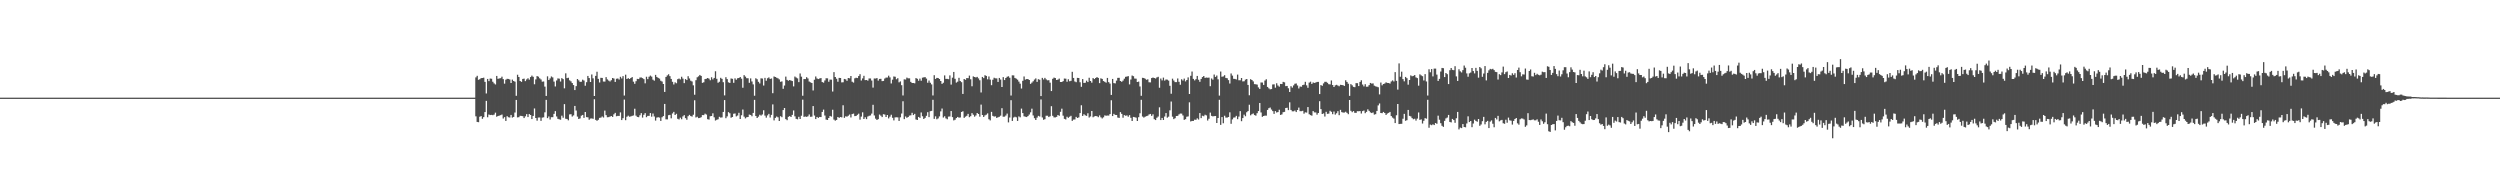 <?xml version="1.0" encoding="UTF-8"?>
<svg xmlns="http://www.w3.org/2000/svg" width="1920" height="150">
  <path d="M0 74.994h1v1.000H0zM1 74.994h1v1.000H1zM2 74.995h1v1.000H2zM3 74.993h1v1.000H3zM4 74.994h1v1.000H4zM5 74.995h1v1.000H5zM6 74.995h1v1.000H6zM7 74.993h1v1.000H7zM8 74.995h1v1.000H8zM9 74.994h1v1.000H9zM10 74.994h1v1.000H10zM11 74.994h1v1.000H11zM12 74.994h1v1.000H12zM13 74.994h1v1.000H13zM14 74.995h1v1.000H14zM15 74.994h1v1.000H15zM16 74.994h1v1.000H16zM17 74.994h1v1.000H17zM18 74.993h1v1.000H18zM19 74.994h1v1.000H19zM20 74.995h1v1.000H20zM21 74.995h1v1.000H21zM22 74.995h1v1.000H22zM23 74.994h1v1.000H23zM24 74.994h1v1.000H24zM25 74.994h1v1.000H25zM26 74.995h1v1.000H26zM27 74.995h1v1.000H27zM28 74.994h1v1.000H28zM29 74.994h1v1.000H29zM30 74.994h1v1.000H30zM31 74.994h1v1.000H31zM32 74.994h1v1.000H32zM33 74.994h1v1.000H33zM34 74.994h1v1.000H34zM35 74.995h1v1.000H35zM36 74.995h1v1.000H36zM37 74.994h1v1.000H37zM38 74.994h1v1.000H38zM39 74.995h1v1.000H39zM40 74.994h1v1.000H40zM41 74.994h1v1.000H41zM42 74.993h1v1.000H42zM43 74.993h1v1.000H43zM44 74.994h1v1.000H44zM45 74.995h1v1.000H45zM46 74.995h1v1.000H46zM47 74.994h1v1.000H47zM48 74.995h1v1.000H48zM49 74.994h1v1.000H49zM50 74.994h1v1.000H50zM51 74.994h1v1.000H51zM52 74.995h1v1.000H52zM53 74.994h1v1.000H53zM54 74.995h1v1.000H54zM55 74.993h1v1.000H55zM56 74.995h1v1.000H56zM57 74.994h1v1.000H57zM58 74.995h1v1.000H58zM59 74.994h1v1.000H59zM60 74.994h1v1.000H60zM61 74.994h1v1.000H61zM62 74.995h1v1.000H62zM63 74.994h1v1.000H63zM64 74.994h1v1.000H64zM65 74.994h1v1.000H65zM66 74.994h1v1.000H66zM67 74.994h1v1.000H67zM68 74.994h1v1.000H68zM69 74.995h1v1.000H69zM70 74.994h1v1.000H70zM71 74.994h1v1.000H71zM72 74.994h1v1.000H72zM73 74.994h1v1.000H73zM74 74.994h1v1.000H74zM75 74.995h1v1.000H75zM76 74.994h1v1.000H76zM77 74.995h1v1.000H77zM78 74.994h1v1.000H78zM79 74.994h1v1.000H79zM80 74.994h1v1.000H80zM81 74.994h1v1.000H81zM82 74.994h1v1.000H82zM83 74.995h1v1.000H83zM84 74.993h1v1.000H84zM85 74.994h1v1.000H85zM86 74.995h1v1.000H86zM87 74.995h1v1.000H87zM88 74.994h1v1.000H88zM89 74.995h1v1.000H89zM90 74.994h1v1.000H90zM91 74.994h1v1.000H91zM92 74.995h1v1.000H92zM93 74.994h1v1.000H93zM94 74.994h1v1.000H94zM95 74.995h1v1.000H95zM96 74.995h1v1.000H96zM97 74.995h1v1.000H97zM98 74.995h1v1.000H98zM99 74.994h1v1.000H99zM100 74.995h1v1.000H100zM101 74.994h1v1.000H101zM102 74.994h1v1.000H102zM103 74.994h1v1.000H103zM104 74.994h1v1.000H104zM105 74.994h1v1.000H105zM106 74.994h1v1.000H106zM107 74.995h1v1.000H107zM108 74.994h1v1.000H108zM109 74.994h1v1.000H109zM110 74.995h1v1.000H110zM111 74.995h1v1.000H111zM112 74.993h1v1.000H112zM113 74.994h1v1.000H113zM114 74.994h1v1.000H114zM115 74.994h1v1.000H115zM116 74.994h1v1.000H116zM117 74.995h1v1.000H117zM118 74.995h1v1.000H118zM119 74.994h1v1.000H119zM120 74.993h1v1.000H120zM121 74.994h1v1.000H121zM122 74.994h1v1.000H122zM123 74.995h1v1.000H123zM124 74.994h1v1.000H124zM125 74.994h1v1.000H125zM126 74.994h1v1.000H126zM127 74.994h1v1.000H127zM128 74.995h1v1.000H128zM129 74.995h1v1.000H129zM130 74.994h1v1.000H130zM131 74.994h1v1.000H131zM132 74.994h1v1.000H132zM133 74.993h1v1.000H133zM134 74.994h1v1.000H134zM135 74.994h1v1.000H135zM136 74.994h1v1.000H136zM137 74.992h1v1.000H137zM138 74.994h1v1.000H138zM139 74.994h1v1.000H139zM140 74.994h1v1.000H140zM141 74.995h1v1.000H141zM142 74.995h1v1.000H142zM143 74.994h1v1.000H143zM144 74.993h1v1.000H144zM145 74.994h1v1.000H145zM146 74.994h1v1.000H146zM147 74.994h1v1.000H147zM148 74.994h1v1.000H148zM149 74.995h1v1.000H149zM150 74.995h1v1.000H150zM151 74.994h1v1.000H151zM152 74.995h1v1.000H152zM153 74.995h1v1.000H153zM154 74.995h1v1.000H154zM155 74.995h1v1.000H155zM156 74.995h1v1.000H156zM157 74.994h1v1.000H157zM158 74.994h1v1.000H158zM159 74.995h1v1.000H159zM160 74.994h1v1.000H160zM161 74.993h1v1.000H161zM162 74.995h1v1.000H162zM163 74.995h1v1.000H163zM164 74.995h1v1.000H164zM165 74.994h1v1.000H165zM166 74.994h1v1.000H166zM167 74.994h1v1.000H167zM168 74.995h1v1.000H168zM169 74.995h1v1.000H169zM170 74.995h1v1.000H170zM171 74.994h1v1.000H171zM172 74.995h1v1.000H172zM173 74.994h1v1.000H173zM174 74.994h1v1.000H174zM175 74.995h1v1.000H175zM176 74.994h1v1.000H176zM177 74.995h1v1.000H177zM178 74.994h1v1.000H178zM179 74.994h1v1.000H179zM180 74.994h1v1.000H180zM181 74.994h1v1.000H181zM182 74.995h1v1.000H182zM183 74.994h1v1.000H183zM184 74.994h1v1.000H184zM185 74.994h1v1.000H185zM186 74.994h1v1.000H186zM187 74.995h1v1.000H187zM188 74.995h1v1.000H188zM189 74.995h1v1.000H189zM190 74.995h1v1.000H190zM191 74.994h1v1.000H191zM192 74.994h1v1.000H192zM193 74.994h1v1.000H193zM194 74.994h1v1.000H194zM195 74.994h1v1.000H195zM196 74.994h1v1.000H196zM197 74.994h1v1.000H197zM198 74.994h1v1.000H198zM199 74.994h1v1.000H199zM200 74.994h1v1.000H200zM201 74.995h1v1.000H201zM202 74.994h1v1.000H202zM203 74.994h1v1.000H203zM204 74.994h1v1.000H204zM205 74.994h1v1.000H205zM206 74.995h1v1.000H206zM207 74.994h1v1.000H207zM208 74.994h1v1.000H208zM209 74.993h1v1.000H209zM210 74.995h1v1.000H210zM211 74.994h1v1.000H211zM212 74.994h1v1.000H212zM213 74.995h1v1.000H213zM214 74.994h1v1.000H214zM215 74.993h1v1.000H215zM216 74.994h1v1.000H216zM217 74.994h1v1.000H217zM218 74.994h1v1.000H218zM219 74.994h1v1.000H219zM220 74.994h1v1.000H220zM221 74.995h1v1.000H221zM222 74.995h1v1.000H222zM223 74.995h1v1.000H223zM224 74.995h1v1.000H224zM225 74.994h1v1.000H225zM226 74.994h1v1.000H226zM227 74.995h1v1.000H227zM228 74.993h1v1.000H228zM229 74.995h1v1.000H229zM230 74.993h1v1.000H230zM231 74.995h1v1.000H231zM232 74.995h1v1.000H232zM233 74.994h1v1.000H233zM234 74.994h1v1.000H234zM235 74.994h1v1.000H235zM236 74.993h1v1.000H236zM237 74.993h1v1.000H237zM238 74.994h1v1.000H238zM239 74.995h1v1.000H239zM240 74.995h1v1.000H240zM241 74.994h1v1.000H241zM242 74.995h1v1.000H242zM243 74.994h1v1.000H243zM244 74.994h1v1.000H244zM245 74.994h1v1.000H245zM246 74.994h1v1.000H246zM247 74.994h1v1.000H247zM248 74.994h1v1.000H248zM249 74.995h1v1.000H249zM250 74.994h1v1.000H250zM251 74.994h1v1.000H251zM252 74.995h1v1.000H252zM253 74.995h1v1.000H253zM254 74.994h1v1.000H254zM255 74.994h1v1.000H255zM256 74.994h1v1.000H256zM257 74.994h1v1.000H257zM258 74.994h1v1.000H258zM259 74.995h1v1.000H259zM260 74.995h1v1.000H260zM261 74.995h1v1.000H261zM262 74.995h1v1.000H262zM263 74.995h1v1.000H263zM264 74.993h1v1.000H264zM265 74.995h1v1.000H265zM266 74.994h1v1.000H266zM267 74.995h1v1.000H267zM268 74.994h1v1.000H268zM269 74.994h1v1.000H269zM270 74.994h1v1.000H270zM271 74.994h1v1.000H271zM272 74.995h1v1.000H272zM273 74.994h1v1.000H273zM274 74.995h1v1.000H274zM275 74.994h1v1.000H275zM276 74.995h1v1.000H276zM277 74.994h1v1.000H277zM278 74.994h1v1.000H278zM279 74.995h1v1.000H279zM280 74.994h1v1.000H280zM281 74.994h1v1.000H281zM282 74.994h1v1.000H282zM283 74.994h1v1.000H283zM284 74.995h1v1.000H284zM285 74.993h1v1.000H285zM286 74.994h1v1.000H286zM287 74.994h1v1.000H287zM288 74.994h1v1.000H288zM289 74.995h1v1.000H289zM290 74.994h1v1.000H290zM291 74.994h1v1.000H291zM292 74.994h1v1.000H292zM293 74.994h1v1.000H293zM294 74.994h1v1.000H294zM295 74.994h1v1.000H295zM296 74.995h1v1.000H296zM297 74.994h1v1.000H297zM298 74.994h1v1.000H298zM299 74.994h1v1.000H299zM300 74.994h1v1.000H300zM301 74.993h1v1.000H301zM302 74.994h1v1.000H302zM303 74.993h1v1.000H303zM304 74.994h1v1.000H304zM305 74.994h1v1.000H305zM306 74.995h1v1.000H306zM307 74.995h1v1.000H307zM308 74.994h1v1.000H308zM309 74.994h1v1.000H309zM310 74.994h1v1.000H310zM311 74.994h1v1.000H311zM312 74.994h1v1.000H312zM313 74.995h1v1.000H313zM314 74.994h1v1.000H314zM315 74.993h1v1.000H315zM316 74.994h1v1.000H316zM317 74.993h1v1.000H317zM318 74.993h1v1.000H318zM319 74.994h1v1.000H319zM320 74.995h1v1.000H320zM321 74.994h1v1.000H321zM322 74.993h1v1.000H322zM323 74.994h1v1.000H323zM324 74.995h1v1.000H324zM325 74.993h1v1.000H325zM326 74.994h1v1.000H326zM327 74.994h1v1.000H327zM328 74.994h1v1.000H328zM329 74.994h1v1.000H329zM330 74.994h1v1.000H330zM331 74.993h1v1.000H331zM332 74.995h1v1.000H332zM333 74.995h1v1.000H333zM334 74.993h1v1.000H334zM335 74.994h1v1.000H335zM336 74.995h1v1.000H336zM337 74.994h1v1.000H337zM338 74.994h1v1.000H338zM339 74.995h1v1.000H339zM340 74.994h1v1.000H340zM341 74.995h1v1.000H341zM342 74.995h1v1.000H342zM343 74.994h1v1.000H343zM344 74.994h1v1.000H344zM345 74.994h1v1.000H345zM346 74.994h1v1.000H346zM347 74.995h1v1.000H347zM348 74.994h1v1.000H348zM349 74.995h1v1.000H349zM350 74.994h1v1.000H350zM351 74.994h1v1.000H351zM352 74.995h1v1.000H352zM353 74.995h1v1.000H353zM354 74.994h1v1.000H354zM355 74.995h1v1.000H355zM356 74.995h1v1.000H356zM357 74.995h1v1.000H357zM358 74.995h1v1.000H358zM359 74.994h1v1.000H359zM360 74.995h1v1.000H360zM361 74.994h1v1.000H361zM362 74.994h1v1.000H362zM363 74.994h1v1.000H363zM364 74.994h1v1.000H364zM365 59.439h1v29.927H365zM366 58.228h1v35.418H366zM367 61.291h1v32.575H367zM368 60.803h1v28.873H368zM369 60.024h1v29.134H369zM370 59.927h1v31.330H370zM371 59.647h1v30.327H371zM372 62.899h1v23.173H372zM373 71.796h1v5.667H373zM374 60.598h1v29.439H374zM375 62.293h1v25.665H375zM376 60.326h1v28.065H376zM377 60.473h1v27.734H377zM378 62.769h1v25.689H378zM379 64.043h1v23.982H379zM380 64.879h1v21.652H380zM381 58.314h1v31.359H381zM382 60.538h1v28.545H382zM383 60.217h1v28.585H383zM384 60.052h1v28.441H384zM385 58.896h1v29.069H385zM386 60.755h1v30.284H386zM387 64.259h1v25.701H387zM388 61.184h1v31.698H388zM389 60.537h1v28.709H389zM390 60.600h1v29.464H390zM391 61.010h1v29.253H391zM392 63.743h1v24.515H392zM393 61.125h1v29.216H393zM394 62.190h1v27.611H394zM395 62.719h1v23.699H395zM396 73.571h1v3.194H396zM397 57.401h1v32.760H397zM398 59.121h1v30.884H398zM399 62.206h1v26.718H399zM400 62.876h1v26.146H400zM401 60.617h1v28.644H401zM402 60.355h1v30.341H402zM403 62.322h1v27.001H403zM404 60.954h1v26.677H404zM405 60.119h1v29.776H405zM406 61.169h1v26.439H406zM407 59.165h1v29.155H407zM408 58.063h1v33.380H408zM409 59.000h1v30.061H409zM410 64.713h1v18.598H410zM411 60.955h1v29.684H411zM412 58.414h1v34.248H412zM413 58.886h1v31.375H413zM414 60.165h1v30.059H414zM415 61.006h1v31.817H415zM416 62.711h1v27.602H416zM417 62.562h1v27.549H417zM418 66.509h1v19.760H418zM419 73.701h1v3.002H419zM420 58.607h1v32.108H420zM421 61.418h1v28.052H421zM422 60.194h1v31.588H422zM423 58.734h1v31.294H423zM424 59.467h1v30.529H424zM425 62.648h1v24.816H425zM426 66.397h1v18.958H426zM427 61.779h1v27.675H427zM428 60.235h1v31.076H428zM429 60.433h1v31.201H429zM430 62.631h1v29.350H430zM431 60.027h1v28.817H431zM432 60.781h1v29.624H432zM433 67.844h1v12.147H433zM434 56.302h1v34.886H434zM435 60.014h1v31.430H435zM436 59.722h1v32.684H436zM437 61.701h1v26.144H437zM438 62.461h1v25.239H438zM439 63.790h1v25.726H439zM440 65.324h1v23.298H440zM441 69.179h1v12.158H441zM442 66.167h1v18.699H442zM443 60.681h1v28.885H443zM444 61.701h1v29.675H444zM445 62.879h1v28.027H445zM446 62.791h1v26.052H446zM447 61.188h1v27.079H447zM448 61.850h1v28.665H448zM449 65.822h1v20.202H449zM450 63.117h1v26.863H450zM451 58.322h1v31.799H451zM452 59.959h1v32.018H452zM453 62.957h1v28.096H453zM454 57.192h1v33.732H454zM455 60.150h1v31.085H455zM456 73.711h1v2.516H456zM457 58.268h1v33.805H457zM458 55.097h1v37.660H458zM459 60.553h1v31.461H459zM460 63.332h1v27.195H460zM461 59.739h1v30.592H461zM462 59.856h1v29.611H462zM463 62.616h1v27.673H463zM464 62.687h1v22.244H464zM465 59.227h1v29.204H465zM466 60.957h1v29.089H466zM467 61.883h1v28.089H467zM468 62.584h1v26.965H468zM469 61.612h1v27.502H469zM470 59.921h1v29.889H470zM471 60.296h1v27.502H471zM472 62.933h1v23.729H472zM473 60.485h1v28.813H473zM474 60.241h1v28.769H474zM475 61.106h1v27.920H475zM476 58.963h1v27.370H476zM477 60.264h1v31.947H477zM478 58.486h1v32.310H478zM479 73.374h1v3.109H479zM480 57.364h1v34.955H480zM481 60.663h1v28.977H481zM482 60.019h1v28.820H482zM483 60.688h1v28.977H483zM484 59.911h1v29.488H484zM485 59.199h1v29.762H485zM486 62.715h1v25.969H486zM487 64.364h1v19.136H487zM488 62.344h1v26.505H488zM489 60.561h1v29.261H489zM490 60.715h1v29.302H490zM491 59.571h1v28.955H491zM492 59.508h1v27.389H492zM493 59.996h1v30.310H493zM494 60.766h1v27.404H494zM495 63.995h1v22.904H495zM496 58.938h1v31.090H496zM497 60.775h1v28.233H497zM498 58.941h1v30.023H498zM499 58.075h1v28.754H499zM500 58.852h1v30.756H500zM501 61.191h1v26.027H501zM502 61.930h1v27.508H502zM503 57.509h1v35.134H503zM504 59.097h1v31.204H504zM505 59.784h1v30.246H505zM506 60.373h1v29.924H506zM507 61.982h1v30.889H507zM508 62.622h1v27.447H508zM509 64.502h1v24.657H509zM510 70.603h1v9.209H510zM511 59.092h1v32.554H511zM512 57.914h1v33.791H512zM513 57.058h1v31.440H513zM514 58.475h1v29.734H514zM515 60.622h1v30.235H515zM516 62.821h1v24.311H516zM517 64.881h1v21.032H517zM518 63.247h1v25.066H518zM519 63.961h1v23.432H519zM520 60.824h1v30.395H520zM521 60.303h1v31.443H521zM522 60.995h1v29.388H522zM523 58.950h1v32.647H523zM524 60.355h1v29.047H524zM525 63.859h1v24.564H525zM526 60.716h1v30.009H526zM527 61.496h1v30.441H527zM528 58.522h1v30.713H528zM529 60.257h1v27.972H529zM530 61.977h1v27.143H530zM531 62.540h1v26.993H531zM532 65.522h1v22.598H532zM533 72.733h1v4.254H533zM534 61.576h1v28.638H534zM535 59.361h1v30.283H535zM536 58.631h1v32.083H536zM537 57.558h1v33.000H537zM538 58.336h1v31.682H538zM539 63.623h1v24.761H539zM540 63.164h1v25.273H540zM541 60.744h1v26.549H541zM542 60.469h1v27.492H542zM543 59.909h1v31.631H543zM544 60.405h1v31.449H544zM545 61.659h1v27.628H545zM546 59.364h1v29.748H546zM547 60.991h1v26.064H547zM548 59.850h1v30.246H548zM549 54.722h1v37.858H549zM550 60.517h1v31.504H550zM551 63.522h1v28.068H551zM552 62.766h1v26.959H552zM553 59.762h1v30.566H553zM554 60.570h1v29.597H554zM555 63.128h1v22.857H555zM556 73.252h1v3.597H556zM557 59.283h1v31.489H557zM558 60.758h1v28.625H558zM559 63.245h1v22.869H559zM560 63.713h1v23.264H560zM561 60.260h1v30.158H561zM562 60.507h1v29.350H562zM563 63.587h1v23.757H563zM564 60.136h1v27.002H564zM565 61.229h1v28.158H565zM566 60.093h1v28.611H566zM567 59.886h1v26.756H567zM568 59.111h1v32.268H568zM569 60.437h1v28.083H569zM570 67.381h1v16.733H570zM571 57.718h1v31.876H571zM572 58.839h1v32.094H572zM573 60.034h1v30.022H573zM574 60.096h1v29.783H574zM575 63.568h1v24.447H575zM576 60.233h1v28.045H576zM577 62.551h1v26.739H577zM578 64.802h1v21.929H578zM579 73.509h1v3.196H579zM580 60.110h1v28.956H580zM581 60.860h1v29.783H581zM582 62.842h1v26.757H582zM583 64.103h1v24.026H583zM584 60.161h1v28.638H584zM585 60.303h1v27.584H585zM586 65.667h1v19.014H586zM587 59.823h1v28.960H587zM588 62.001h1v28.343H588zM589 60.110h1v28.532H589zM590 59.446h1v27.994H590zM591 60.620h1v29.623H591zM592 60.272h1v27.961H592zM593 71.600h1v8.596H593zM594 58.727h1v33.763H594zM595 59.130h1v31.397H595zM596 59.718h1v29.790H596zM597 60.135h1v29.979H597zM598 60.989h1v31.914H598zM599 62.810h1v26.419H599zM600 62.530h1v27.477H600zM601 68.174h1v16.351H601zM602 65.711h1v17.216H602zM603 58.822h1v32.653H603zM604 61.358h1v30.957H604zM605 61.989h1v27.719H605zM606 61.462h1v27.697H606zM607 61.851h1v28.007H607zM608 62.244h1v25.971H608zM609 66.330h1v18.489H609zM610 58.804h1v30.559H610zM611 59.553h1v31.740H611zM612 60.196h1v31.440H612zM613 63.100h1v26.611H613zM614 56.445h1v34.934H614zM615 58.898h1v29.962H615zM616 73.532h1v3.031H616zM617 60.723h1v29.029H617zM618 60.742h1v28.745H618zM619 59.278h1v30.468H619zM620 60.277h1v29.043H620zM621 62.638h1v25.272H621zM622 63.235h1v26.450H622zM623 63.749h1v25.850H623zM624 69.493h1v11.961H624zM625 61.255h1v27.467H625zM626 58.714h1v32.725H626zM627 60.280h1v29.551H627zM628 60.707h1v29.827H628zM629 60.272h1v29.536H629zM630 59.961h1v29.943H630zM631 63.015h1v22.970H631zM632 63.481h1v20.697H632zM633 61.793h1v26.915H633zM634 60.133h1v31.728H634zM635 60.139h1v32.018H635zM636 62.769h1v27.879H636zM637 61.141h1v27.896H637zM638 61.204h1v28.364H638zM639 70.312h1v13.975H639zM640 55.379h1v36.489H640zM641 59.120h1v33.575H641zM642 60.481h1v31.612H642zM643 62.751h1v27.112H643zM644 59.803h1v30.706H644zM645 59.885h1v29.962H645zM646 63.300h1v26.842H646zM647 63.174h1v17.660H647zM648 60.637h1v29.905H648zM649 60.931h1v28.399H649zM650 62.066h1v27.538H650zM651 59.909h1v28.958H651zM652 60.171h1v27.813H652zM653 58.391h1v31.821H653zM654 62.759h1v24.839H654zM655 63.450h1v23.820H655zM656 60.174h1v29.016H656zM657 59.686h1v29.329H657zM658 59.932h1v28.237H658zM659 58.424h1v28.862H659zM660 57.001h1v34.921H660zM661 61.866h1v27.665H661zM662 60.230h1v26.053H662zM663 58.227h1v33.142H663zM664 61.559h1v28.483H664zM665 61.459h1v30.029H665zM666 61.931h1v27.582H666zM667 60.248h1v28.675H667zM668 60.245h1v28.451H668zM669 61.866h1v25.400H669zM670 67.258h1v13.234H670zM671 60.238h1v28.460H671zM672 60.297h1v30.859H672zM673 59.975h1v32.175H673zM674 61.922h1v29.569H674zM675 60.609h1v27.327H675zM676 60.498h1v28.329H676zM677 62.290h1v27.643H677zM678 62.160h1v25.564H678zM679 60.306h1v27.665H679zM680 59.614h1v30.235H680zM681 59.527h1v28.804H681zM682 58.127h1v32.782H682zM683 59.433h1v30.151H683zM684 64.117h1v23.978H684zM685 61.176h1v29.308H685zM686 58.723h1v33.760H686zM687 58.919h1v31.257H687zM688 60.894h1v29.189H688zM689 60.053h1v30.126H689zM690 63.220h1v29.681H690zM691 62.524h1v27.575H691zM692 65.431h1v21.747H692zM693 73.323h1v4.452H693zM694 60.952h1v30.528H694zM695 61.055h1v28.409H695zM696 59.579h1v30.885H696zM697 60.151h1v29.708H697zM698 60.163h1v28.636H698zM699 62.862h1v25.738H699zM700 63.733h1v22.877H700zM701 63.749h1v24.640H701zM702 63.983h1v23.461H702zM703 59.954h1v31.788H703zM704 60.509h1v31.667H704zM705 62.024h1v27.789H705zM706 60.381h1v30.123H706zM707 62.010h1v24.345H707zM708 59.630h1v29.643H708zM709 59.394h1v31.989H709zM710 59.230h1v31.306H710zM711 60.374h1v28.551H711zM712 63.516h1v22.649H712zM713 61.831h1v28.107H713zM714 63.526h1v21.869H714zM715 64.835h1v20.298H715zM716 73.304h1v3.342H716zM717 57.749h1v33.561H717zM718 60.618h1v28.727H718zM719 59.825h1v31.796H719zM720 59.911h1v31.041H720zM721 60.684h1v28.690H721zM722 62.205h1v23.349H722zM723 64.386h1v18.980H723zM724 63.550h1v26.719H724zM725 57.905h1v31.365H725zM726 60.579h1v30.351H726zM727 60.573h1v31.005H727zM728 60.829h1v28.705H728zM729 57.929h1v31.495H729zM730 64.955h1v20.318H730zM731 59.673h1v30.302H731zM732 55.256h1v37.196H732zM733 60.528h1v31.406H733zM734 63.446h1v27.249H734zM735 62.740h1v27.058H735zM736 59.774h1v30.615H736zM737 62.268h1v27.937H737zM738 63.115h1v22.876H738zM739 72.118h1v13.321H739zM740 60.679h1v29.865H740zM741 61.292h1v28.301H741zM742 59.935h1v29.022H742zM743 60.067h1v27.405H743zM744 58.054h1v31.938H744zM745 60.898h1v28.362H745zM746 66.249h1v20.644H746zM747 58.697h1v29.435H747zM748 59.121h1v30.493H748zM749 59.474h1v29.223H749zM750 59.025h1v27.778H750zM751 60.228h1v27.319H751zM752 61.628h1v27.960H752zM753 71.017h1v9.311H753zM754 59.106h1v29.220H754zM755 60.001h1v29.830H755zM756 57.777h1v30.868H756zM757 58.325h1v29.714H757zM758 60.930h1v26.147H758zM759 58.711h1v32.863H759zM760 61.125h1v31.354H760zM761 65.450h1v20.448H761zM762 61.242h1v27.738H762zM763 59.689h1v29.868H763zM764 60.171h1v29.163H764zM765 60.215h1v30.381H765zM766 62.923h1v27.157H766zM767 59.831h1v29.813H767zM768 61.055h1v27.778H768zM769 66.816h1v16.256H769zM770 59.258h1v30.380H770zM771 61.472h1v28.130H771zM772 59.908h1v28.821H772zM773 58.957h1v28.308H773zM774 58.586h1v35.417H774zM775 59.686h1v30.567H775zM776 73.363h1v3.571H776zM777 57.879h1v34.984H777zM778 57.927h1v32.337H778zM779 59.860h1v29.783H779zM780 60.396h1v29.712H780zM781 61.188h1v31.675H781zM782 62.692h1v26.713H782zM783 64.282h1v25.814H783zM784 67.984h1v15.419H784zM785 62.049h1v24.811H785zM786 58.710h1v30.646H786zM787 61.143h1v28.492H787zM788 60.710h1v29.194H788zM789 60.716h1v28.414H789zM790 61.448h1v26.517H790zM791 64.412h1v21.844H791zM792 63.441h1v19.994H792zM793 62.421h1v26.268H793zM794 61.084h1v29.677H794zM795 60.191h1v31.947H795zM796 62.859h1v27.479H796zM797 60.850h1v28.155H797zM798 61.225h1v28.271H798zM799 73.754h1v2.636H799zM800 59.806h1v30.411H800zM801 61.048h1v30.936H801zM802 59.798h1v31.758H802zM803 60.970h1v27.915H803zM804 61.711h1v27.197H804zM805 61.607h1v28.286H805zM806 63.469h1v25.816H806zM807 69.932h1v11.652H807zM808 60.510h1v28.409H808zM809 59.622h1v30.562H809zM810 59.953h1v30.215H810zM811 61.430h1v28.312H811zM812 61.131h1v27.194H812zM813 60.381h1v28.549H813zM814 62.970h1v22.900H814zM815 62.996h1v20.480H815zM816 62.306h1v26.520H816zM817 60.288h1v31.005H817zM818 60.400h1v31.358H818zM819 62.761h1v26.911H819zM820 60.879h1v29.599H820zM821 62.390h1v27.269H821zM822 62.079h1v26.847H822zM823 55.140h1v37.662H823zM824 59.865h1v32.005H824zM825 62.546h1v29.197H825zM826 63.128h1v26.610H826zM827 59.823h1v30.778H827zM828 59.893h1v30.292H828zM829 63.162h1v23.679H829zM830 66.679h1v14.180H830zM831 60.730h1v28.299H831zM832 63.716h1v24.050H832zM833 63.531h1v25.022H833zM834 61.934h1v27.033H834zM835 63.015h1v23.949H835zM836 59.711h1v30.547H836zM837 62.193h1v27.248H837zM838 63.510h1v21.733H838zM839 59.964h1v30.113H839zM840 60.712h1v28.685H840zM841 59.890h1v29.174H841zM842 59.190h1v30.098H842zM843 59.851h1v30.150H843zM844 63.832h1v24.809H844zM845 60.160h1v29.942H845zM846 60.607h1v30.398H846zM847 62.261h1v27.837H847zM848 62.819h1v25.831H848zM849 63.506h1v25.352H849zM850 59.849h1v28.863H850zM851 63.103h1v25.703H851zM852 64.187h1v23.405H852zM853 72.885h1v4.142H853zM854 60.634h1v28.482H854zM855 63.824h1v23.600H855zM856 64.056h1v24.193H856zM857 61.894h1v26.412H857zM858 59.783h1v30.508H858zM859 59.743h1v30.842H859zM860 62.218h1v23.913H860zM861 62.812h1v24.617H861zM862 61.897h1v28.540H862zM863 60.414h1v28.009H863zM864 58.978h1v29.882H864zM865 58.752h1v29.887H865zM866 58.453h1v31.219H866zM867 64.803h1v23.615H867zM868 61.067h1v29.427H868zM869 57.983h1v34.946H869zM870 58.546h1v31.243H870zM871 60.317h1v29.671H871zM872 60.442h1v29.918H872zM873 62.982h1v29.943H873zM874 62.662h1v27.370H874zM875 66.394h1v20.601H875zM876 73.557h1v3.103H876zM877 59.766h1v29.753H877zM878 59.886h1v30.440H878zM879 60.444h1v29.185H879zM880 61.269h1v27.904H880zM881 60.929h1v27.976H881zM882 63.171h1v24.749H882zM883 63.264h1v24.256H883zM884 59.979h1v29.013H884zM885 59.551h1v28.244H885zM886 59.895h1v31.654H886zM887 60.334h1v31.868H887zM888 59.417h1v31.016H888zM889 59.001h1v30.516H889zM890 67.388h1v15.067H890zM891 60.303h1v31.911H891zM892 61.769h1v28.781H892zM893 59.603h1v32.540H893zM894 61.915h1v27.583H894zM895 61.012h1v25.831H895zM896 61.204h1v29.183H896zM897 61.881h1v27.730H897zM898 65.907h1v18.832H898zM899 71.996h1v5.955H899zM900 60.442h1v29.178H900zM901 61.842h1v29.632H901zM902 63.092h1v27.697H902zM903 63.065h1v26.031H903zM904 60.269h1v28.699H904zM905 62.817h1v25.030H905zM906 65.062h1v22.130H906zM907 60.898h1v26.333H907zM908 61.862h1v26.813H908zM909 60.346h1v31.705H909zM910 62.515h1v29.029H910zM911 61.440h1v28.201H911zM912 59.454h1v29.947H912zM913 72.210h1v6.372H913zM914 58.204h1v35.062H914zM915 54.956h1v37.914H915zM916 60.580h1v32.303H916zM917 61.725h1v30.199H917zM918 60.817h1v31.192H918zM919 58.341h1v32.559H919zM920 61.213h1v30.598H920zM921 62.799h1v24.021H921zM922 60.635h1v30.070H922zM923 59.207h1v29.658H923zM924 58.365h1v30.913H924zM925 59.812h1v28.306H925zM926 59.540h1v29.105H926zM927 59.725h1v32.864H927zM928 59.600h1v31.599H928zM929 66.179h1v20.308H929zM930 60.275h1v28.724H930zM931 61.178h1v28.205H931zM932 57.262h1v31.925H932zM933 59.075h1v29.999H933zM934 58.021h1v36.444H934zM935 60.952h1v29.673H935zM936 73.406h1v3.248H936zM937 54.958h1v40.951H937zM938 58.914h1v31.018H938zM939 58.664h1v36.006H939zM940 57.752h1v31.113H940zM941 59.836h1v30.476H941zM942 60.084h1v30.243H942zM943 61.549h1v28.316H943zM944 64.168h1v22.107H944zM945 56.432h1v38.638H945zM946 58.062h1v33.661H946zM947 60.531h1v29.808H947zM948 60.638h1v29.516H948zM949 61.018h1v27.982H949zM950 57.299h1v34.241H950zM951 61.639h1v27.897H951zM952 61.639h1v23.728H952zM953 59.918h1v33.141H953zM954 62.506h1v28.150H954zM955 62.397h1v25.670H955zM956 61.109h1v28.176H956zM957 60.660h1v25.541H957zM958 65.219h1v20.071H958zM959 73.163h1v7.269H959zM960 60.819h1v27.775H960zM961 61.453h1v26.249H961zM962 62.511h1v24.606H962zM963 64.598h1v23.764H963zM964 64.741h1v24.075H964zM965 64.985h1v21.932H965zM966 67.123h1v18.179H966zM967 68.305h1v10.811H967zM968 63.350h1v23.021H968zM969 63.400h1v26.281H969zM970 65.227h1v23.885H970zM971 61.845h1v26.941H971zM972 60.884h1v27.972H972zM973 66.756h1v17.687H973zM974 67.817h1v15.305H974zM975 68.582h1v14.028H975zM976 68.401h1v15.720H976zM977 64.868h1v20.478H977zM978 64.764h1v22.687H978zM979 67.304h1v18.020H979zM980 63.941h1v22.486H980zM981 65.716h1v20.334H981zM982 66.576h1v17.719H982zM983 64.463h1v23.800H983zM984 64.579h1v23.260H984zM985 62.857h1v23.297H985zM986 63.218h1v22.717H986zM987 66.129h1v16.813H987zM988 65.997h1v16.768H988zM989 67.785h1v16.773H989zM990 70.661h1v7.914H990zM991 66.194h1v18.225H991zM992 67.286h1v18.222H992zM993 65.587h1v19.908H993zM994 64.311h1v20.594H994zM995 64.104h1v21.987H995zM996 65.627h1v18.876H996zM997 67.916h1v14.712H997zM998 66.450h1v18.960H998zM999 66.632h1v18.782H999zM1000 65.354h1v19.758H1000zM1001 65.041h1v22.244H1001zM1002 62.828h1v23.456H1002zM1003 65.556h1v20.912H1003zM1004 67.432h1v14.817H1004zM1005 63.445h1v24.322H1005zM1006 62.698h1v25.749H1006zM1007 64.482h1v24.362H1007zM1008 63.321h1v21.995H1008zM1009 63.681h1v22.636H1009zM1010 63.410h1v22.943H1010zM1011 62.909h1v25.161H1011zM1012 62.884h1v23.889H1012zM1013 72.221h1v5.494H1013zM1014 65.340h1v18.493H1014zM1015 65.905h1v21.654H1015zM1016 64.070h1v23.040H1016zM1017 62.802h1v26.688H1017zM1018 62.832h1v23.015H1018zM1019 63.611h1v23.845H1019zM1020 64.663h1v22.573H1020zM1021 64.813h1v20.257H1021zM1022 61.787h1v24.067H1022zM1023 65.274h1v22.437H1023zM1024 66.825h1v18.808H1024zM1025 65.547h1v22.462H1025zM1026 65.114h1v21.888H1026zM1027 65.684h1v19.692H1027zM1028 66.258h1v22.206H1028zM1029 65.122h1v19.268H1029zM1030 65.277h1v20.864H1030zM1031 65.440h1v21.025H1031zM1032 65.982h1v20.421H1032zM1033 61.620h1v24.191H1033zM1034 62.906h1v23.755H1034zM1035 64.321h1v23.399H1035zM1036 73.639h1v3.166H1036zM1037 64.611h1v20.477H1037zM1038 65.537h1v20.634H1038zM1039 66.709h1v18.611H1039zM1040 66.979h1v19.674H1040zM1041 63.867h1v22.824H1041zM1042 63.904h1v21.481H1042zM1043 66.093h1v19.376H1043zM1044 62.935h1v22.375H1044zM1045 61.666h1v25.534H1045zM1046 64.932h1v20.405H1046zM1047 66.357h1v18.551H1047zM1048 64.643h1v22.303H1048zM1049 66.620h1v19.310H1049zM1050 66.570h1v17.394H1050zM1051 65.393h1v19.768H1051zM1052 63.697h1v22.627H1052zM1053 64.200h1v22.646H1053zM1054 64.065h1v22.308H1054zM1055 65.809h1v22.223H1055zM1056 66.285h1v21.425H1056zM1057 66.609h1v18.581H1057zM1058 67.026h1v13.943H1058zM1059 72.522h1v6.939H1059zM1060 63.393h1v23.390H1060zM1061 65.550h1v21.400H1061zM1062 64.507h1v21.439H1062zM1063 64.151h1v22.644H1063zM1064 63.256h1v25.035H1064zM1065 63.694h1v23.522H1065zM1066 63.758h1v22.931H1066zM1067 64.229h1v21.752H1067zM1068 62.572h1v26.545H1068zM1069 61.741h1v28.585H1069zM1070 62.565h1v28.541H1070zM1071 55.403h1v39.093H1071zM1072 62.117h1v26.392H1072zM1073 68.806h1v11.076H1073zM1074 48.699h1v46.584H1074zM1075 58.917h1v36.225H1075zM1076 55.062h1v39.992H1076zM1077 60.751h1v30.435H1077zM1078 62.459h1v24.979H1078zM1079 59.110h1v33.689H1079zM1080 60.036h1v32.292H1080zM1081 65.036h1v19.406H1081zM1082 61.438h1v27.545H1082zM1083 57.898h1v31.515H1083zM1084 58.594h1v32.140H1084zM1085 58.249h1v33.356H1085zM1086 57.656h1v33.543H1086zM1087 59.453h1v33.176H1087zM1088 59.999h1v31.069H1088zM1089 65.799h1v20.594H1089zM1090 57.091h1v34.952H1090zM1091 57.888h1v33.823H1091zM1092 58.503h1v36.397H1092zM1093 61.780h1v31.020H1093zM1094 56.951h1v33.764H1094zM1095 62.553h1v28.560H1095zM1096 73.365h1v3.289H1096zM1097 53.200h1v44.906H1097zM1098 55.518h1v40.168H1098zM1099 53.024h1v43.128H1099zM1100 58.693h1v36.784H1100zM1101 52.672h1v43.359H1101zM1102 52.673h1v41.771H1102zM1103 57.278h1v37.808H1103zM1104 62.143h1v26.695H1104zM1105 60.553h1v31.387H1105zM1106 54.937h1v39.673H1106zM1107 52.152h1v44.447H1107zM1108 52.374h1v45.076H1108zM1109 59.190h1v33.628H1109zM1110 56.078h1v34.868H1110zM1111 56.995h1v33.257H1111zM1112 64.562h1v23.722H1112zM1113 53.906h1v39.742H1113zM1114 52.232h1v41.777H1114zM1115 53.680h1v37.658H1115zM1116 53.919h1v38.301H1116zM1117 50.833h1v43.458H1117zM1118 58.692h1v32.144H1118zM1119 62.150h1v23.796H1119zM1120 53.195h1v46.161H1120zM1121 54.768h1v43.229H1121zM1122 55.674h1v42.731H1122zM1123 53.864h1v41.417H1123zM1124 50.314h1v47.219H1124zM1125 52.025h1v45.764H1125zM1126 56.369h1v38.471H1126zM1127 58.932h1v30.387H1127zM1128 56.328h1v37.417H1128zM1129 55.681h1v37.227H1129zM1130 52.202h1v45.475H1130zM1131 54.599h1v40.252H1131zM1132 56.369h1v35.520H1132zM1133 52.101h1v40.773H1133zM1134 54.428h1v39.046H1134zM1135 59.674h1v31.719H1135zM1136 51.457h1v45.147H1136zM1137 52.483h1v43.099H1137zM1138 58.995h1v34.093H1138zM1139 56.455h1v33.297H1139zM1140 50.743h1v44.728H1140zM1141 61.769h1v31.801H1141zM1142 55.966h1v36.882H1142zM1143 54.003h1v44.337H1143zM1144 52.872h1v40.529H1144zM1145 53.269h1v39.200H1145zM1146 52.861h1v42.156H1146zM1147 53.865h1v43.890H1147zM1148 55.180h1v35.413H1148zM1149 55.380h1v36.354H1149zM1150 61.080h1v27.931H1150zM1151 56.983h1v36.195H1151zM1152 57.709h1v34.763H1152zM1153 55.626h1v36.450H1153zM1154 51.168h1v43.502H1154zM1155 56.916h1v38.155H1155zM1156 55.444h1v36.500H1156zM1157 54.880h1v39.382H1157zM1158 59.910h1v30.431H1158zM1159 57.531h1v34.863H1159zM1160 58.020h1v34.633H1160zM1161 56.271h1v39.442H1161zM1162 57.498h1v35.358H1162zM1163 56.197h1v35.185H1163zM1164 59.528h1v31.110H1164zM1165 53.774h1v40.920H1165zM1166 51.937h1v43.824H1166zM1167 55.472h1v36.128H1167zM1168 58.623h1v32.322H1168zM1169 57.073h1v33.999H1169zM1170 57.217h1v34.519H1170zM1171 52.646h1v44.761H1171zM1172 61.088h1v35.220H1172zM1173 61.239h1v25.682H1173zM1174 54.551h1v37.664H1174zM1175 53.355h1v38.949H1175zM1176 58.555h1v33.463H1176zM1177 58.784h1v32.937H1177zM1178 55.901h1v36.534H1178zM1179 57.679h1v34.753H1179zM1180 56.661h1v35.004H1180zM1181 57.422h1v36.058H1181zM1182 57.844h1v38.082H1182zM1183 57.354h1v34.414H1183zM1184 55.066h1v38.043H1184zM1185 55.433h1v39.635H1185zM1186 55.391h1v38.499H1186zM1187 59.878h1v27.387H1187zM1188 50.907h1v44.486H1188zM1189 51.283h1v49.543H1189zM1190 53.778h1v47.564H1190zM1191 57.546h1v38.446H1191zM1192 55.976h1v39.484H1192zM1193 50.737h1v44.544H1193zM1194 52.905h1v47.262H1194zM1195 56.916h1v35.973H1195zM1196 58.532h1v30.237H1196zM1197 54.166h1v38.191H1197zM1198 58.790h1v33.677H1198zM1199 57.027h1v33.441H1199zM1200 53.993h1v39.867H1200zM1201 51.613h1v48.045H1201zM1202 51.628h1v46.121H1202zM1203 56.457h1v40.245H1203zM1204 59.355h1v37.139H1204zM1205 55.386h1v41.597H1205zM1206 51.712h1v41.295H1206zM1207 53.477h1v40.402H1207zM1208 55.289h1v39.132H1208zM1209 55.585h1v40.958H1209zM1210 63.722h1v23.860H1210zM1211 57.676h1v32.874H1211zM1212 57.779h1v35.047H1212zM1213 53.626h1v40.305H1213zM1214 56.834h1v38.197H1214zM1215 58.622h1v36.747H1215zM1216 54.275h1v40.993H1216zM1217 58.671h1v34.056H1217zM1218 59.379h1v28.350H1218zM1219 60.568h1v25.112H1219zM1220 54.809h1v37.408H1220zM1221 59.288h1v29.793H1221zM1222 57.467h1v34.136H1222zM1223 55.454h1v36.768H1223zM1224 59.176h1v32.943H1224zM1225 58.391h1v32.560H1225zM1226 62.600h1v25.009H1226zM1227 59.274h1v32.195H1227zM1228 56.326h1v38.352H1228zM1229 53.499h1v42.228H1229zM1230 54.172h1v41.050H1230zM1231 51.618h1v45.088H1231zM1232 49.343h1v49.865H1232zM1233 59.344h1v30.836H1233zM1234 53.604h1v42.966H1234zM1235 50.149h1v45.562H1235zM1236 51.973h1v44.316H1236zM1237 57.893h1v40.232H1237zM1238 48.897h1v40.908H1238zM1239 58.931h1v35.380H1239zM1240 54.850h1v37.773H1240zM1241 56.161h1v37.166H1241zM1242 60.083h1v29.822H1242zM1243 54.480h1v39.299H1243zM1244 54.447h1v39.652H1244zM1245 51.485h1v38.323H1245zM1246 51.882h1v38.874H1246zM1247 56.410h1v38.488H1247zM1248 54.347h1v41.199H1248zM1249 58.976h1v33.219H1249zM1250 55.715h1v37.061H1250zM1251 55.432h1v37.814H1251zM1252 56.415h1v38.834H1252zM1253 56.659h1v37.223H1253zM1254 56.731h1v35.792H1254zM1255 57.687h1v39.021H1255zM1256 63.075h1v23.358H1256zM1257 53.161h1v42.266H1257zM1258 56.362h1v38.797H1258zM1259 57.624h1v41.204H1259zM1260 57.621h1v35.081H1260zM1261 59.378h1v31.747H1261zM1262 58.754h1v30.466H1262zM1263 60.063h1v30.382H1263zM1264 63.890h1v21.188H1264zM1265 62.918h1v29.421H1265zM1266 52.863h1v40.374H1266zM1267 60.207h1v32.724H1267zM1268 59.852h1v33.225H1268zM1269 58.839h1v34.063H1269zM1270 51.879h1v38.023H1270zM1271 58.766h1v29.127H1271zM1272 58.369h1v33.261H1272zM1273 59.841h1v32.687H1273zM1274 54.026h1v38.668H1274zM1275 54.491h1v43.932H1275zM1276 59.437h1v36.799H1276zM1277 56.592h1v36.239H1277zM1278 60.035h1v31.105H1278zM1279 60.131h1v27.699H1279zM1280 51.305h1v45.997H1280zM1281 56.376h1v45.111H1281zM1282 56.842h1v37.468H1282zM1283 55.434h1v40.114H1283zM1284 54.205h1v39.572H1284zM1285 50.415h1v48.462H1285zM1286 56.947h1v37.598H1286zM1287 60.426h1v30.161H1287zM1288 55.719h1v39.647H1288zM1289 58.698h1v34.238H1289zM1290 51.086h1v45.840H1290zM1291 58.730h1v37.845H1291zM1292 56.737h1v37.461H1292zM1293 55.817h1v35.584H1293zM1294 56.082h1v36.487H1294zM1295 58.718h1v31.506H1295zM1296 48.507h1v51.212H1296zM1297 53.245h1v47.550H1297zM1298 56.606h1v34.352H1298zM1299 56.142h1v36.907H1299zM1300 52.486h1v44.714H1300zM1301 57.025h1v38.235H1301zM1302 54.811h1v35.970H1302zM1303 54.222h1v37.351H1303zM1304 58.656h1v35.560H1304zM1305 55.850h1v39.391H1305zM1306 57.559h1v36.398H1306zM1307 57.425h1v34.233H1307zM1308 59.188h1v33.402H1308zM1309 60.691h1v31.508H1309zM1310 64.281h1v20.238H1310zM1311 56.389h1v36.436H1311zM1312 54.222h1v36.672H1312zM1313 55.965h1v38.704H1313zM1314 51.882h1v42.449H1314zM1315 55.488h1v40.604H1315zM1316 50.342h1v42.553H1316zM1317 54.485h1v40.625H1317zM1318 57.632h1v35.671H1318zM1319 55.027h1v40.099H1319zM1320 49.858h1v44.825H1320zM1321 54.418h1v40.564H1321zM1322 58.164h1v37.168H1322zM1323 57.032h1v36.700H1323zM1324 56.347h1v37.516H1324zM1325 55.901h1v38.706H1325zM1326 54.655h1v41.760H1326zM1327 50.265h1v48.086H1327zM1328 55.018h1v43.173H1328zM1329 54.398h1v37.300H1329zM1330 57.339h1v38.921H1330zM1331 56.513h1v36.087H1331zM1332 56.760h1v35.275H1332zM1333 57.246h1v32.231H1333zM1334 50.324h1v48.134H1334zM1335 48.128h1v48.659H1335zM1336 55.881h1v40.858H1336zM1337 56.717h1v38.860H1337zM1338 57.332h1v34.733H1338zM1339 58.095h1v36.136H1339zM1340 60.664h1v33.027H1340zM1341 56.055h1v34.185H1341zM1342 59.805h1v31.880H1342zM1343 55.838h1v38.941H1343zM1344 57.125h1v38.792H1344zM1345 60.332h1v32.835H1345zM1346 54.665h1v39.850H1346zM1347 53.698h1v38.737H1347zM1348 56.269h1v40.470H1348zM1349 58.104h1v35.918H1349zM1350 56.405h1v37.767H1350zM1351 56.152h1v34.396H1351zM1352 56.238h1v33.371H1352zM1353 52.798h1v43.301H1353zM1354 55.454h1v37.822H1354zM1355 59.779h1v31.675H1355zM1356 62.045h1v26.167H1356zM1357 54.241h1v37.636H1357zM1358 60.546h1v31.196H1358zM1359 57.954h1v36.328H1359zM1360 53.201h1v42.882H1360zM1361 54.605h1v38.913H1361zM1362 56.029h1v35.402H1362zM1363 58.155h1v33.084H1363zM1364 57.206h1v30.529H1364zM1365 56.188h1v35.048H1365zM1366 59.438h1v33.116H1366zM1367 52.901h1v40.903H1367zM1368 59.216h1v32.264H1368zM1369 58.644h1v35.963H1369zM1370 65.478h1v20.945H1370zM1371 57.248h1v38.373H1371zM1372 52.583h1v43.587H1372zM1373 53.397h1v44.336H1373zM1374 55.531h1v40.003H1374zM1375 57.545h1v39.689H1375zM1376 48.883h1v42.879H1376zM1377 56.051h1v35.684H1377zM1378 61.574h1v27.094H1378zM1379 60.878h1v25.578H1379zM1380 51.475h1v46.629H1380zM1381 49.362h1v48.136H1381zM1382 49.662h1v47.379H1382zM1383 48.721h1v47.952H1383zM1384 51.550h1v44.315H1384zM1385 55.054h1v39.600H1385zM1386 59.462h1v32.678H1386zM1387 53.304h1v40.119H1387zM1388 52.292h1v40.707H1388zM1389 55.649h1v35.882H1389zM1390 56.179h1v34.294H1390zM1391 55.130h1v38.389H1391zM1392 51.428h1v43.168H1392zM1393 62.054h1v24.568H1393zM1394 51.926h1v44.192H1394zM1395 58.340h1v38.883H1395zM1396 56.988h1v35.029H1396zM1397 57.094h1v38.541H1397zM1398 54.924h1v37.525H1398zM1399 54.236h1v43.980H1399zM1400 51.468h1v42.875H1400zM1401 56.252h1v39.892H1401zM1402 57.058h1v35.203H1402zM1403 47.743h1v51.856H1403zM1404 55.940h1v39.166H1404zM1405 54.390h1v40.557H1405zM1406 57.371h1v35.174H1406zM1407 49.674h1v56.505H1407zM1408 56.416h1v40.663H1408zM1409 58.866h1v31.593H1409zM1410 51.756h1v43.183H1410zM1411 51.554h1v44.016H1411zM1412 51.546h1v45.753H1412zM1413 45.418h1v52.756H1413zM1414 56.039h1v40.368H1414zM1415 54.397h1v42.204H1415zM1416 64.538h1v25.582H1416zM1417 52.749h1v42.311H1417zM1418 52.926h1v41.204H1418zM1419 56.297h1v37.006H1419zM1420 52.354h1v44.636H1420zM1421 51.776h1v44.271H1421zM1422 57.390h1v35.239H1422zM1423 54.393h1v43.202H1423zM1424 63.784h1v21.359H1424zM1425 59.722h1v32.156H1425zM1426 57.487h1v34.673H1426zM1427 59.336h1v33.735H1427zM1428 57.483h1v40.278H1428zM1429 55.341h1v36.761H1429zM1430 52.444h1v42.384H1430zM1431 54.848h1v40.598H1431zM1432 58.006h1v31.700H1432zM1433 59.174h1v34.718H1433zM1434 57.538h1v36.580H1434zM1435 57.143h1v36.628H1435zM1436 55.685h1v39.349H1436zM1437 55.699h1v38.008H1437zM1438 59.443h1v34.887H1438zM1439 57.734h1v29.555H1439zM1440 52.108h1v40.970H1440zM1441 55.963h1v41.384H1441zM1442 53.840h1v39.730H1442zM1443 56.934h1v35.281H1443zM1444 57.654h1v36.405H1444zM1445 58.282h1v33.419H1445zM1446 59.922h1v29.490H1446zM1447 63.136h1v20.488H1447zM1448 62.572h1v25.464H1448zM1449 56.987h1v34.192H1449zM1450 59.621h1v37.432H1450zM1451 56.046h1v37.365H1451zM1452 59.049h1v32.347H1452zM1453 57.900h1v34.266H1453zM1454 60.294h1v26.834H1454zM1455 60.817h1v26.595H1455zM1456 58.018h1v34.021H1456zM1457 53.825h1v41.028H1457zM1458 56.245h1v38.627H1458zM1459 53.564h1v41.325H1459zM1460 58.107h1v36.681H1460zM1461 57.768h1v35.521H1461zM1462 54.705h1v36.369H1462zM1463 50.204h1v47.550H1463zM1464 53.024h1v42.627H1464zM1465 57.147h1v39.948H1465zM1466 52.728h1v45.404H1466zM1467 54.370h1v39.413H1467zM1468 53.897h1v39.607H1468zM1469 58.033h1v35.085H1469zM1470 61.187h1v28.055H1470zM1471 57.136h1v38.985H1471zM1472 56.093h1v37.863H1472zM1473 54.004h1v39.581H1473zM1474 54.682h1v37.125H1474zM1475 54.567h1v37.470H1475zM1476 53.596h1v39.972H1476zM1477 61.719h1v26.057H1477zM1478 55.766h1v38.363H1478zM1479 55.052h1v43.009H1479zM1480 58.409h1v38.311H1480zM1481 51.349h1v40.022H1481zM1482 58.763h1v32.134H1482zM1483 56.975h1v34.906H1483zM1484 62.725h1v24.591H1484zM1485 52.068h1v44.515H1485zM1486 54.210h1v40.988H1486zM1487 51.605h1v43.031H1487zM1488 50.196h1v45.483H1488zM1489 55.560h1v38.190H1489zM1490 57.863h1v37.186H1490zM1491 56.162h1v38.118H1491zM1492 57.120h1v33.419H1492zM1493 63.589h1v20.678H1493zM1494 52.155h1v40.917H1494zM1495 51.595h1v44.279H1495zM1496 56.745h1v38.425H1496zM1497 53.711h1v44.139H1497zM1498 53.216h1v40.945H1498zM1499 59.828h1v32.591H1499zM1500 62.964h1v24.912H1500zM1501 53.581h1v34.151H1501zM1502 52.949h1v36.817H1502zM1503 56.824h1v35.132H1503zM1504 58.376h1v32.930H1504zM1505 58.240h1v35.398H1505zM1506 51.375h1v45.158H1506zM1507 56.955h1v35.813H1507zM1508 53.695h1v43.787H1508zM1509 53.423h1v44.479H1509zM1510 56.606h1v36.793H1510zM1511 57.655h1v38.361H1511zM1512 53.973h1v41.519H1512zM1513 52.339h1v41.302H1513zM1514 54.017h1v38.085H1514zM1515 57.796h1v37.022H1515zM1516 59.130h1v32.044H1516zM1517 53.952h1v40.827H1517zM1518 48.932h1v47.334H1518zM1519 56.790h1v41.026H1519zM1520 53.941h1v39.366H1520zM1521 54.341h1v40.467H1521zM1522 56.008h1v38.491H1522zM1523 63.406h1v27.805H1523zM1524 50.077h1v44.908H1524zM1525 48.859h1v48.288H1525zM1526 50.330h1v47.307H1526zM1527 46.508h1v52.880H1527zM1528 54.929h1v41.668H1528zM1529 56.199h1v39.264H1529zM1530 57.788h1v33.882H1530zM1531 55.299h1v38.274H1531zM1532 54.335h1v39.654H1532zM1533 55.271h1v36.659H1533zM1534 53.631h1v39.292H1534zM1535 56.804h1v34.464H1535zM1536 56.713h1v35.860H1536zM1537 54.935h1v36.512H1537zM1538 60.517h1v27.378H1538zM1539 61.991h1v25.035H1539zM1540 55.638h1v40.300H1540zM1541 52.655h1v48.036H1541zM1542 53.915h1v44.068H1542zM1543 51.300h1v47.146H1543zM1544 52.983h1v42.308H1544zM1545 60.683h1v31.633H1545zM1546 60.677h1v31.363H1546zM1547 59.538h1v28.740H1547zM1548 56.098h1v38.487H1548zM1549 53.556h1v45.863H1549zM1550 58.644h1v35.637H1550zM1551 53.574h1v43.063H1551zM1552 54.561h1v42.929H1552zM1553 56.604h1v36.615H1553zM1554 52.227h1v41.156H1554zM1555 50.402h1v46.778H1555zM1556 55.578h1v39.828H1556zM1557 57.347h1v39.894H1557zM1558 55.929h1v43.281H1558zM1559 53.663h1v42.500H1559zM1560 50.328h1v45.469H1560zM1561 55.848h1v36.377H1561zM1562 56.020h1v40.249H1562zM1563 52.360h1v39.899H1563zM1564 52.837h1v42.712H1564zM1565 53.387h1v40.702H1565zM1566 53.618h1v37.533H1566zM1567 57.521h1v35.977H1567zM1568 56.157h1v37.385H1568zM1569 60.692h1v27.606H1569zM1570 58.827h1v30.262H1570zM1571 54.843h1v38.117H1571zM1572 56.980h1v34.358H1572zM1573 51.802h1v39.668H1573zM1574 55.043h1v40.492H1574zM1575 59.048h1v32.167H1575zM1576 63.330h1v26.414H1576zM1577 55.120h1v38.807H1577zM1578 56.199h1v35.167H1578zM1579 57.838h1v34.212H1579zM1580 56.401h1v35.064H1580zM1581 53.350h1v39.139H1581zM1582 49.491h1v42.797H1582zM1583 58.020h1v32.049H1583zM1584 63.357h1v23.462H1584zM1585 57.857h1v37.649H1585zM1586 56.144h1v40.352H1586zM1587 55.574h1v41.475H1587zM1588 56.592h1v34.573H1588zM1589 54.822h1v36.104H1589zM1590 56.833h1v38.055H1590zM1591 58.572h1v34.649H1591zM1592 64.166h1v24.510H1592zM1593 51.352h1v38.744H1593zM1594 52.134h1v44.167H1594zM1595 54.136h1v40.060H1595zM1596 55.376h1v37.283H1596zM1597 56.854h1v38.286H1597zM1598 60.020h1v27.958H1598zM1599 62.203h1v23.901H1599zM1600 51.184h1v44.543H1600zM1601 52.723h1v41.955H1601zM1602 54.066h1v41.140H1602zM1603 54.729h1v39.372H1603zM1604 52.834h1v40.102H1604zM1605 57.614h1v39.525H1605zM1606 60.546h1v30.506H1606zM1607 65.268h1v18.766H1607zM1608 54.757h1v38.085H1608zM1609 59.023h1v36.645H1609zM1610 56.453h1v39.614H1610zM1611 53.871h1v43.723H1611zM1612 55.135h1v37.647H1612zM1613 60.345h1v32.851H1613zM1614 57.844h1v36.001H1614zM1615 63.669h1v23.639H1615zM1616 57.613h1v33.347H1616zM1617 55.779h1v38.766H1617zM1618 57.795h1v38.140H1618zM1619 53.963h1v41.205H1619zM1620 51.825h1v45.524H1620zM1621 60.828h1v27.133H1621zM1622 60.452h1v30.019H1622zM1623 58.446h1v36.911H1623zM1624 58.134h1v32.714H1624zM1625 58.127h1v34.033H1625zM1626 61.332h1v31.041H1626zM1627 60.990h1v30.455H1627zM1628 58.343h1v36.810H1628zM1629 59.630h1v32.934H1629zM1630 65.806h1v22.179H1630zM1631 57.591h1v34.951H1631zM1632 53.324h1v37.951H1632zM1633 58.927h1v34.717H1633zM1634 60.925h1v32.511H1634zM1635 57.506h1v37.434H1635zM1636 56.265h1v35.845H1636zM1637 60.515h1v29.207H1637zM1638 60.703h1v28.939H1638zM1639 57.107h1v34.734H1639zM1640 55.594h1v40.758H1640zM1641 58.987h1v36.816H1641zM1642 55.364h1v37.862H1642zM1643 56.686h1v36.159H1643zM1644 59.751h1v29.216H1644zM1645 49.938h1v45.074H1645zM1646 55.607h1v40.320H1646zM1647 55.940h1v39.544H1647zM1648 56.378h1v42.232H1648zM1649 55.075h1v39.441H1649zM1650 52.116h1v43.774H1650zM1651 52.181h1v45.066H1651zM1652 56.460h1v37.506H1652zM1653 59.368h1v26.548H1653zM1654 56.144h1v38.250H1654zM1655 56.787h1v37.311H1655zM1656 51.954h1v43.388H1656zM1657 53.679h1v40.851H1657zM1658 53.342h1v40.314H1658zM1659 55.082h1v38.449H1659zM1660 55.980h1v35.818H1660zM1661 55.882h1v34.151H1661zM1662 56.812h1v33.635H1662zM1663 53.563h1v41.084H1663zM1664 54.169h1v42.466H1664zM1665 55.232h1v40.768H1665zM1666 60.399h1v31.191H1666zM1667 60.263h1v29.422H1667zM1668 50.922h1v46.573H1668zM1669 53.671h1v41.758H1669zM1670 51.983h1v43.082H1670zM1671 57.730h1v34.420H1671zM1672 56.717h1v31.090H1672zM1673 58.711h1v34.193H1673zM1674 57.796h1v31.331H1674zM1675 59.069h1v27.104H1675zM1676 59.455h1v28.535H1676zM1677 56.600h1v34.782H1677zM1678 61.043h1v31.626H1678zM1679 60.432h1v33.263H1679zM1680 52.244h1v43.011H1680zM1681 57.437h1v37.473H1681zM1682 58.139h1v35.986H1682zM1683 57.285h1v33.733H1683zM1684 56.474h1v37.903H1684zM1685 57.778h1v37.538H1685zM1686 59.781h1v31.650H1686zM1687 58.037h1v33.089H1687zM1688 55.800h1v39.260H1688zM1689 57.371h1v38.687H1689zM1690 61.690h1v23.642H1690zM1691 57.279h1v38.387H1691zM1692 54.498h1v40.455H1692zM1693 52.800h1v42.073H1693zM1694 55.065h1v42.178H1694zM1695 51.557h1v42.603H1695zM1696 53.057h1v40.154H1696zM1697 53.304h1v36.511H1697zM1698 61.422h1v27.715H1698zM1699 63.988h1v22.840H1699zM1700 57.002h1v33.097H1700zM1701 58.063h1v33.124H1701zM1702 57.783h1v34.165H1702zM1703 57.134h1v37.413H1703zM1704 60.311h1v32.869H1704zM1705 57.758h1v33.722H1705zM1706 61.937h1v25.386H1706zM1707 54.268h1v37.368H1707zM1708 56.836h1v35.666H1708zM1709 55.718h1v36.718H1709zM1710 50.416h1v44.013H1710zM1711 58.570h1v37.030H1711zM1712 57.054h1v34.005H1712zM1713 63.279h1v24.041H1713zM1714 56.031h1v38.169H1714zM1715 60.147h1v31.900H1715zM1716 59.291h1v35.411H1716zM1717 58.128h1v34.735H1717zM1718 61.161h1v29.247H1718zM1719 57.001h1v34.312H1719zM1720 57.259h1v32.867H1720zM1721 61.024h1v26.401H1721zM1722 62.316h1v29.109H1722zM1723 57.746h1v38.571H1723zM1724 59.204h1v32.347H1724zM1725 56.227h1v32.908H1725zM1726 56.748h1v31.793H1726zM1727 56.758h1v38.627H1727zM1728 58.584h1v31.442H1728zM1729 66.630h1v19.412H1729zM1730 59.468h1v30.552H1730zM1731 57.160h1v37.255H1731zM1732 58.223h1v35.485H1732zM1733 54.926h1v36.621H1733zM1734 54.616h1v37.955H1734zM1735 57.967h1v31.740H1735zM1736 65.412h1v19.289H1736zM1737 56.083h1v38.417H1737zM1738 47.717h1v50.408H1738zM1739 55.902h1v40.587H1739zM1740 56.296h1v37.825H1740zM1741 58.006h1v34.402H1741zM1742 58.804h1v33.825H1742zM1743 55.182h1v41.493H1743zM1744 54.425h1v38.798H1744zM1745 57.502h1v34.248H1745zM1746 58.582h1v34.581H1746zM1747 58.215h1v33.905H1747zM1748 57.554h1v37.504H1748zM1749 54.413h1v39.087H1749zM1750 58.702h1v31.498H1750zM1751 58.529h1v31.690H1751zM1752 63.135h1v25.189H1752zM1753 54.441h1v39.406H1753zM1754 57.767h1v34.857H1754zM1755 51.012h1v41.317H1755zM1756 54.157h1v33.441H1756zM1757 60.305h1v33.670H1757zM1758 59.478h1v33.371H1758zM1759 65.843h1v17.715H1759zM1760 58.716h1v33.861H1760zM1761 56.693h1v36.207H1761zM1762 58.510h1v36.002H1762zM1763 61.025h1v31.575H1763zM1764 55.597h1v37.202H1764zM1765 55.117h1v37.180H1765zM1766 58.599h1v35.240H1766zM1767 61.721h1v21.514H1767zM1768 61.787h1v29.597H1768zM1769 58.893h1v30.480H1769zM1770 58.951h1v31.049H1770zM1771 59.965h1v30.366H1771zM1772 58.844h1v29.335H1772zM1773 59.258h1v34.679H1773zM1774 59.479h1v33.199H1774zM1775 60.330h1v31.257H1775zM1776 53.560h1v38.285H1776zM1777 56.080h1v41.946H1777zM1778 56.186h1v37.876H1778zM1779 55.969h1v34.166H1779zM1780 57.685h1v34.502H1780zM1781 56.641h1v35.395H1781zM1782 58.434h1v39.160H1782zM1783 53.707h1v40.914H1783zM1784 54.093h1v38.931H1784zM1785 50.323h1v48.697H1785zM1786 53.537h1v40.766H1786zM1787 54.506h1v41.560H1787zM1788 55.565h1v40.294H1788zM1789 58.311h1v33.412H1789zM1790 59.082h1v32.534H1790zM1791 57.479h1v35.575H1791zM1792 58.417h1v35.955H1792zM1793 55.099h1v39.999H1793zM1794 54.744h1v40.502H1794zM1795 54.487h1v41.965H1795zM1796 53.228h1v42.610H1796zM1797 56.481h1v37.233H1797zM1798 57.099h1v36.949H1798zM1799 55.993h1v37.938H1799zM1800 55.505h1v41.093H1800zM1801 56.916h1v39.028H1801zM1802 52.834h1v42.845H1802zM1803 55.543h1v39.868H1803zM1804 56.835h1v34.877H1804zM1805 58.082h1v33.863H1805zM1806 53.764h1v41.577H1806zM1807 56.035h1v38.582H1807zM1808 58.799h1v35.037H1808zM1809 53.372h1v37.808H1809zM1810 60.361h1v30.003H1810zM1811 57.811h1v33.069H1811zM1812 58.297h1v33.467H1812zM1813 63.188h1v24.239H1813zM1814 59.066h1v32.218H1814zM1815 55.692h1v37.279H1815zM1816 56.445h1v40.649H1816zM1817 55.764h1v40.700H1817zM1818 53.268h1v38.223H1818zM1819 53.926h1v39.139H1819zM1820 58.659h1v34.869H1820zM1821 59.037h1v34.144H1821zM1822 58.700h1v32.239H1822zM1823 56.926h1v38.046H1823zM1824 59.865h1v34.264H1824zM1825 57.908h1v35.783H1825zM1826 56.796h1v40.164H1826zM1827 56.936h1v36.744H1827zM1828 65.591h1v17.894H1828zM1829 69.042h1v11.782H1829zM1830 68.277h1v11.685H1830zM1831 69.133h1v10.878H1831zM1832 70.762h1v8.180H1832zM1833 70.602h1v9.407H1833zM1834 70.310h1v9.365H1834zM1835 69.973h1v9.687H1835zM1836 71.395h1v7.642H1836zM1837 71.244h1v7.576H1837zM1838 70.653h1v7.563H1838zM1839 72.709h1v4.527H1839zM1840 72.888h1v4.529H1840zM1841 73.185h1v3.692H1841zM1842 73.183h1v3.660H1842zM1843 72.668h1v4.901H1843zM1844 72.673h1v4.701H1844zM1845 73.337h1v3.246H1845zM1846 73.568h1v3.289H1846zM1847 73.763h1v2.915H1847zM1848 74.046h1v1.932H1848zM1849 74.072h1v1.859H1849zM1850 74.152h1v1.651H1850zM1851 74.152h1v1.736H1851zM1852 74.491h1v1.025H1852zM1853 74.495h1v1.057H1853zM1854 74.487h1v1.021H1854zM1855 74.571h1v1.000H1855zM1856 74.644h1v1.000H1856zM1857 74.629h1v1.000H1857zM1858 74.752h1v1.000H1858zM1859 74.847h1v1.000H1859zM1860 74.817h1v1.000H1860zM1861 74.862h1v1.000H1861zM1862 74.870h1v1.000H1862zM1863 74.838h1v1.000H1863zM1864 74.857h1v1.000H1864zM1865 74.899h1v1.000H1865zM1866 74.935h1v1.000H1866zM1867 74.942h1v1.000H1867zM1868 74.942h1v1.000H1868zM1869 74.942h1v1.000H1869zM1870 74.945h1v1.000H1870zM1871 74.955h1v1.000H1871zM1872 74.966h1v1.000H1872zM1873 74.978h1v1.000H1873zM1874 74.976h1v1.000H1874zM1875 74.978h1v1.000H1875zM1876 74.979h1v1.000H1876zM1877 74.976h1v1.000H1877zM1878 74.983h1v1.000H1878zM1879 74.989h1v1.000H1879zM1880 74.989h1v1.000H1880zM1881 74.988h1v1.000H1881zM1882 74.990h1v1.000H1882zM1883 74.990h1v1.000H1883zM1884 74.991h1v1.000H1884zM1885 74.992h1v1.000H1885zM1886 74.993h1v1.000H1886zM1887 74.992h1v1.000H1887zM1888 74.993h1v1.000H1888zM1889 74.993h1v1.000H1889zM1890 74.993h1v1.000H1890zM1891 74.994h1v1.000H1891zM1892 74.995h1v1.000H1892zM1893 74.994h1v1.000H1893zM1894 74.994h1v1.000H1894zM1895 74.995h1v1.000H1895zM1896 74.994h1v1.000H1896zM1897 74.994h1v1.000H1897zM1898 74.994h1v1.000H1898zM1899 74.993h1v1.000H1899zM1900 74.995h1v1.000H1900zM1901 74.994h1v1.000H1901zM1902 74.994h1v1.000H1902zM1903 74.995h1v1.000H1903zM1904 74.994h1v1.000H1904zM1905 74.994h1v1.000H1905zM1906 74.995h1v1.000H1906zM1907 74.995h1v1.000H1907zM1908 74.994h1v1.000H1908zM1909 74.995h1v1.000H1909zM1910 74.995h1v1.000H1910zM1911 74.995h1v1.000H1911zM1912 74.994h1v1.000H1912zM1913 74.994h1v1.000H1913zM1914 74.995h1v1.000H1914zM1915 74.994h1v1.000H1915zM1916 74.994h1v1.000H1916zM1917 74.993h1v1.000H1917zM1918 74.995h1v1.000H1918zM1919 74.994h1v1.000H1919z" fill="#4a4a4a"></path>
</svg>
